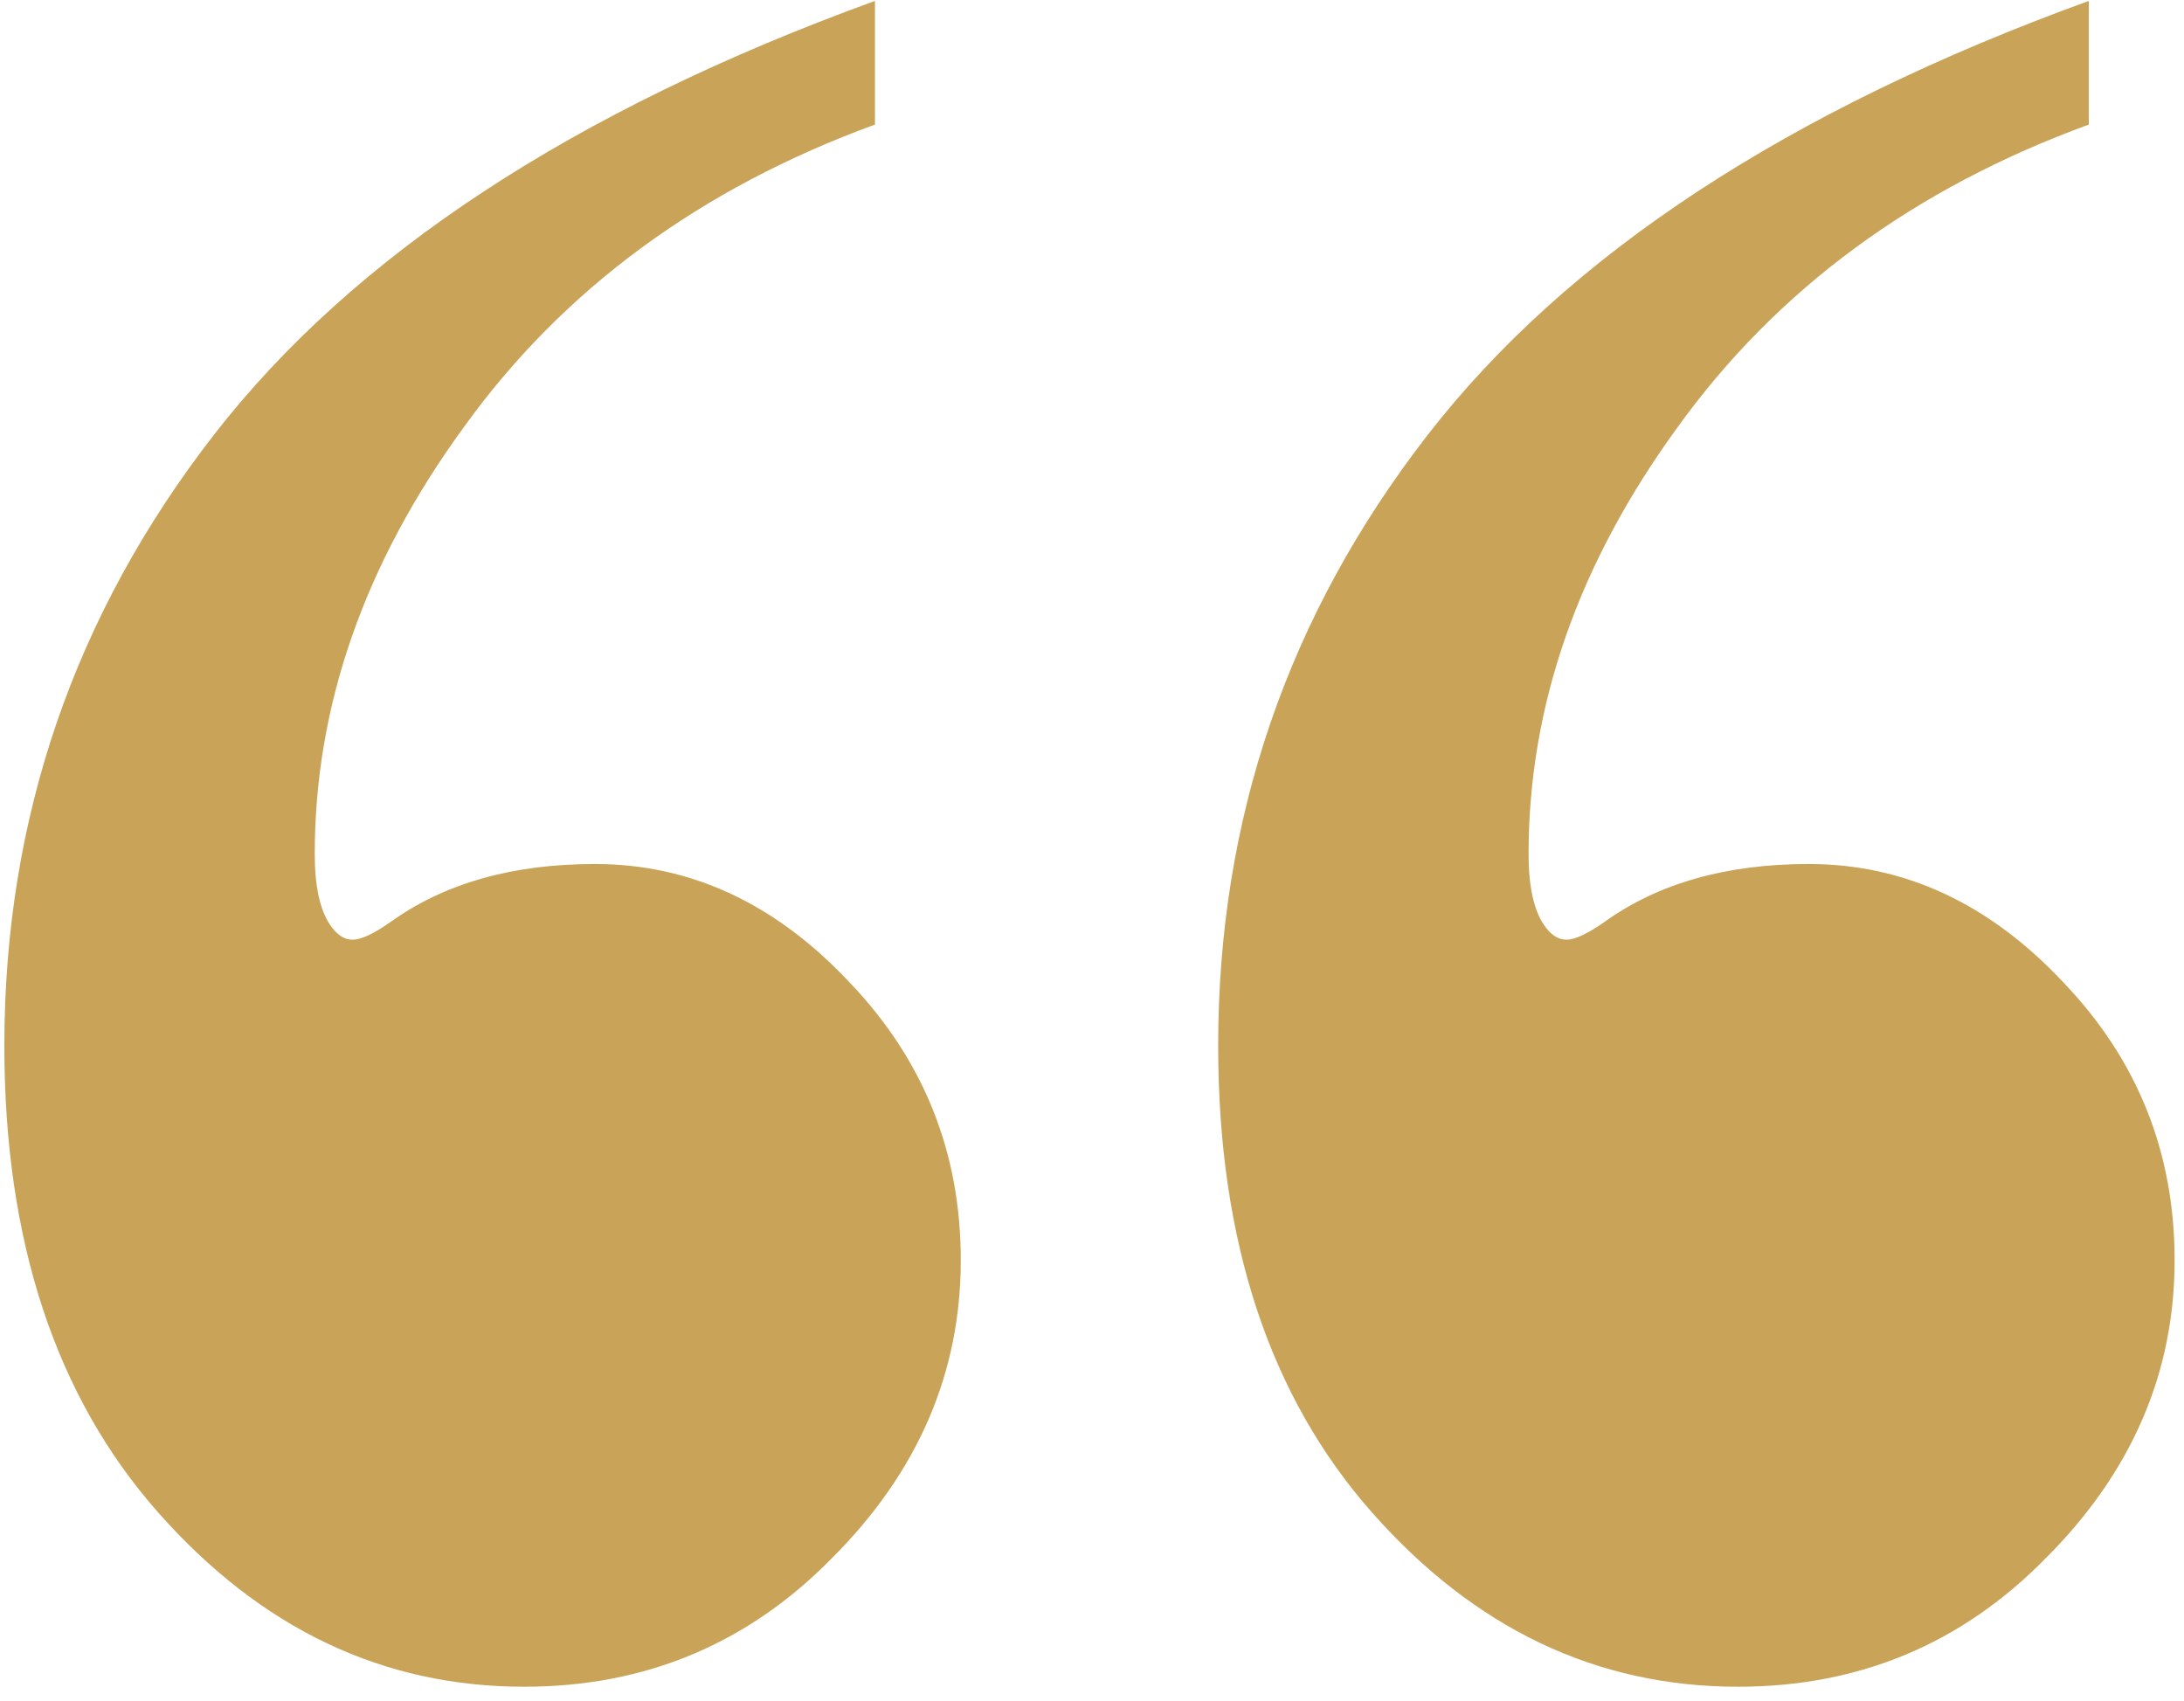 <?xml version="1.0" encoding="UTF-8"?> <svg xmlns="http://www.w3.org/2000/svg" width="131" height="102" viewBox="0 0 131 102" fill="none"><path d="M125.29 0.054V7.471C114.795 11.305 106.571 17.36 100.617 25.635C94.663 33.809 91.686 42.336 91.686 51.216C91.686 53.133 91.989 54.546 92.595 55.454C92.998 56.06 93.453 56.362 93.957 56.362C94.462 56.362 95.218 56.009 96.228 55.303C99.457 52.982 103.544 51.821 108.488 51.821C114.24 51.821 119.336 54.193 123.776 58.935C128.216 63.578 130.437 69.128 130.437 75.586C130.437 82.347 127.863 88.301 122.717 93.447C117.671 98.594 111.516 101.167 104.25 101.167C95.773 101.167 88.457 97.686 82.302 90.723C76.146 83.76 73.068 74.425 73.068 62.72C73.068 49.097 77.256 36.886 85.632 26.089C94.007 15.291 107.227 6.613 125.29 0.054ZM52.482 0.054V7.471C41.988 11.305 33.763 17.36 27.81 25.635C21.856 33.809 18.879 42.336 18.879 51.216C18.879 53.133 19.182 54.546 19.787 55.454C20.191 56.06 20.645 56.362 21.149 56.362C21.654 56.362 22.411 56.009 23.42 55.303C26.649 52.982 30.736 51.821 35.681 51.821C41.433 51.821 46.529 54.193 50.969 58.935C55.409 63.578 57.629 69.128 57.629 75.586C57.629 82.347 55.056 88.301 49.909 93.447C44.864 98.594 38.708 101.167 31.442 101.167C22.966 101.167 15.65 97.686 9.494 90.723C3.339 83.76 0.261 74.425 0.261 62.72C0.261 49.097 4.449 36.886 12.824 26.089C21.2 15.291 34.419 6.613 52.482 0.054Z" fill="#C9A357"></path></svg> 